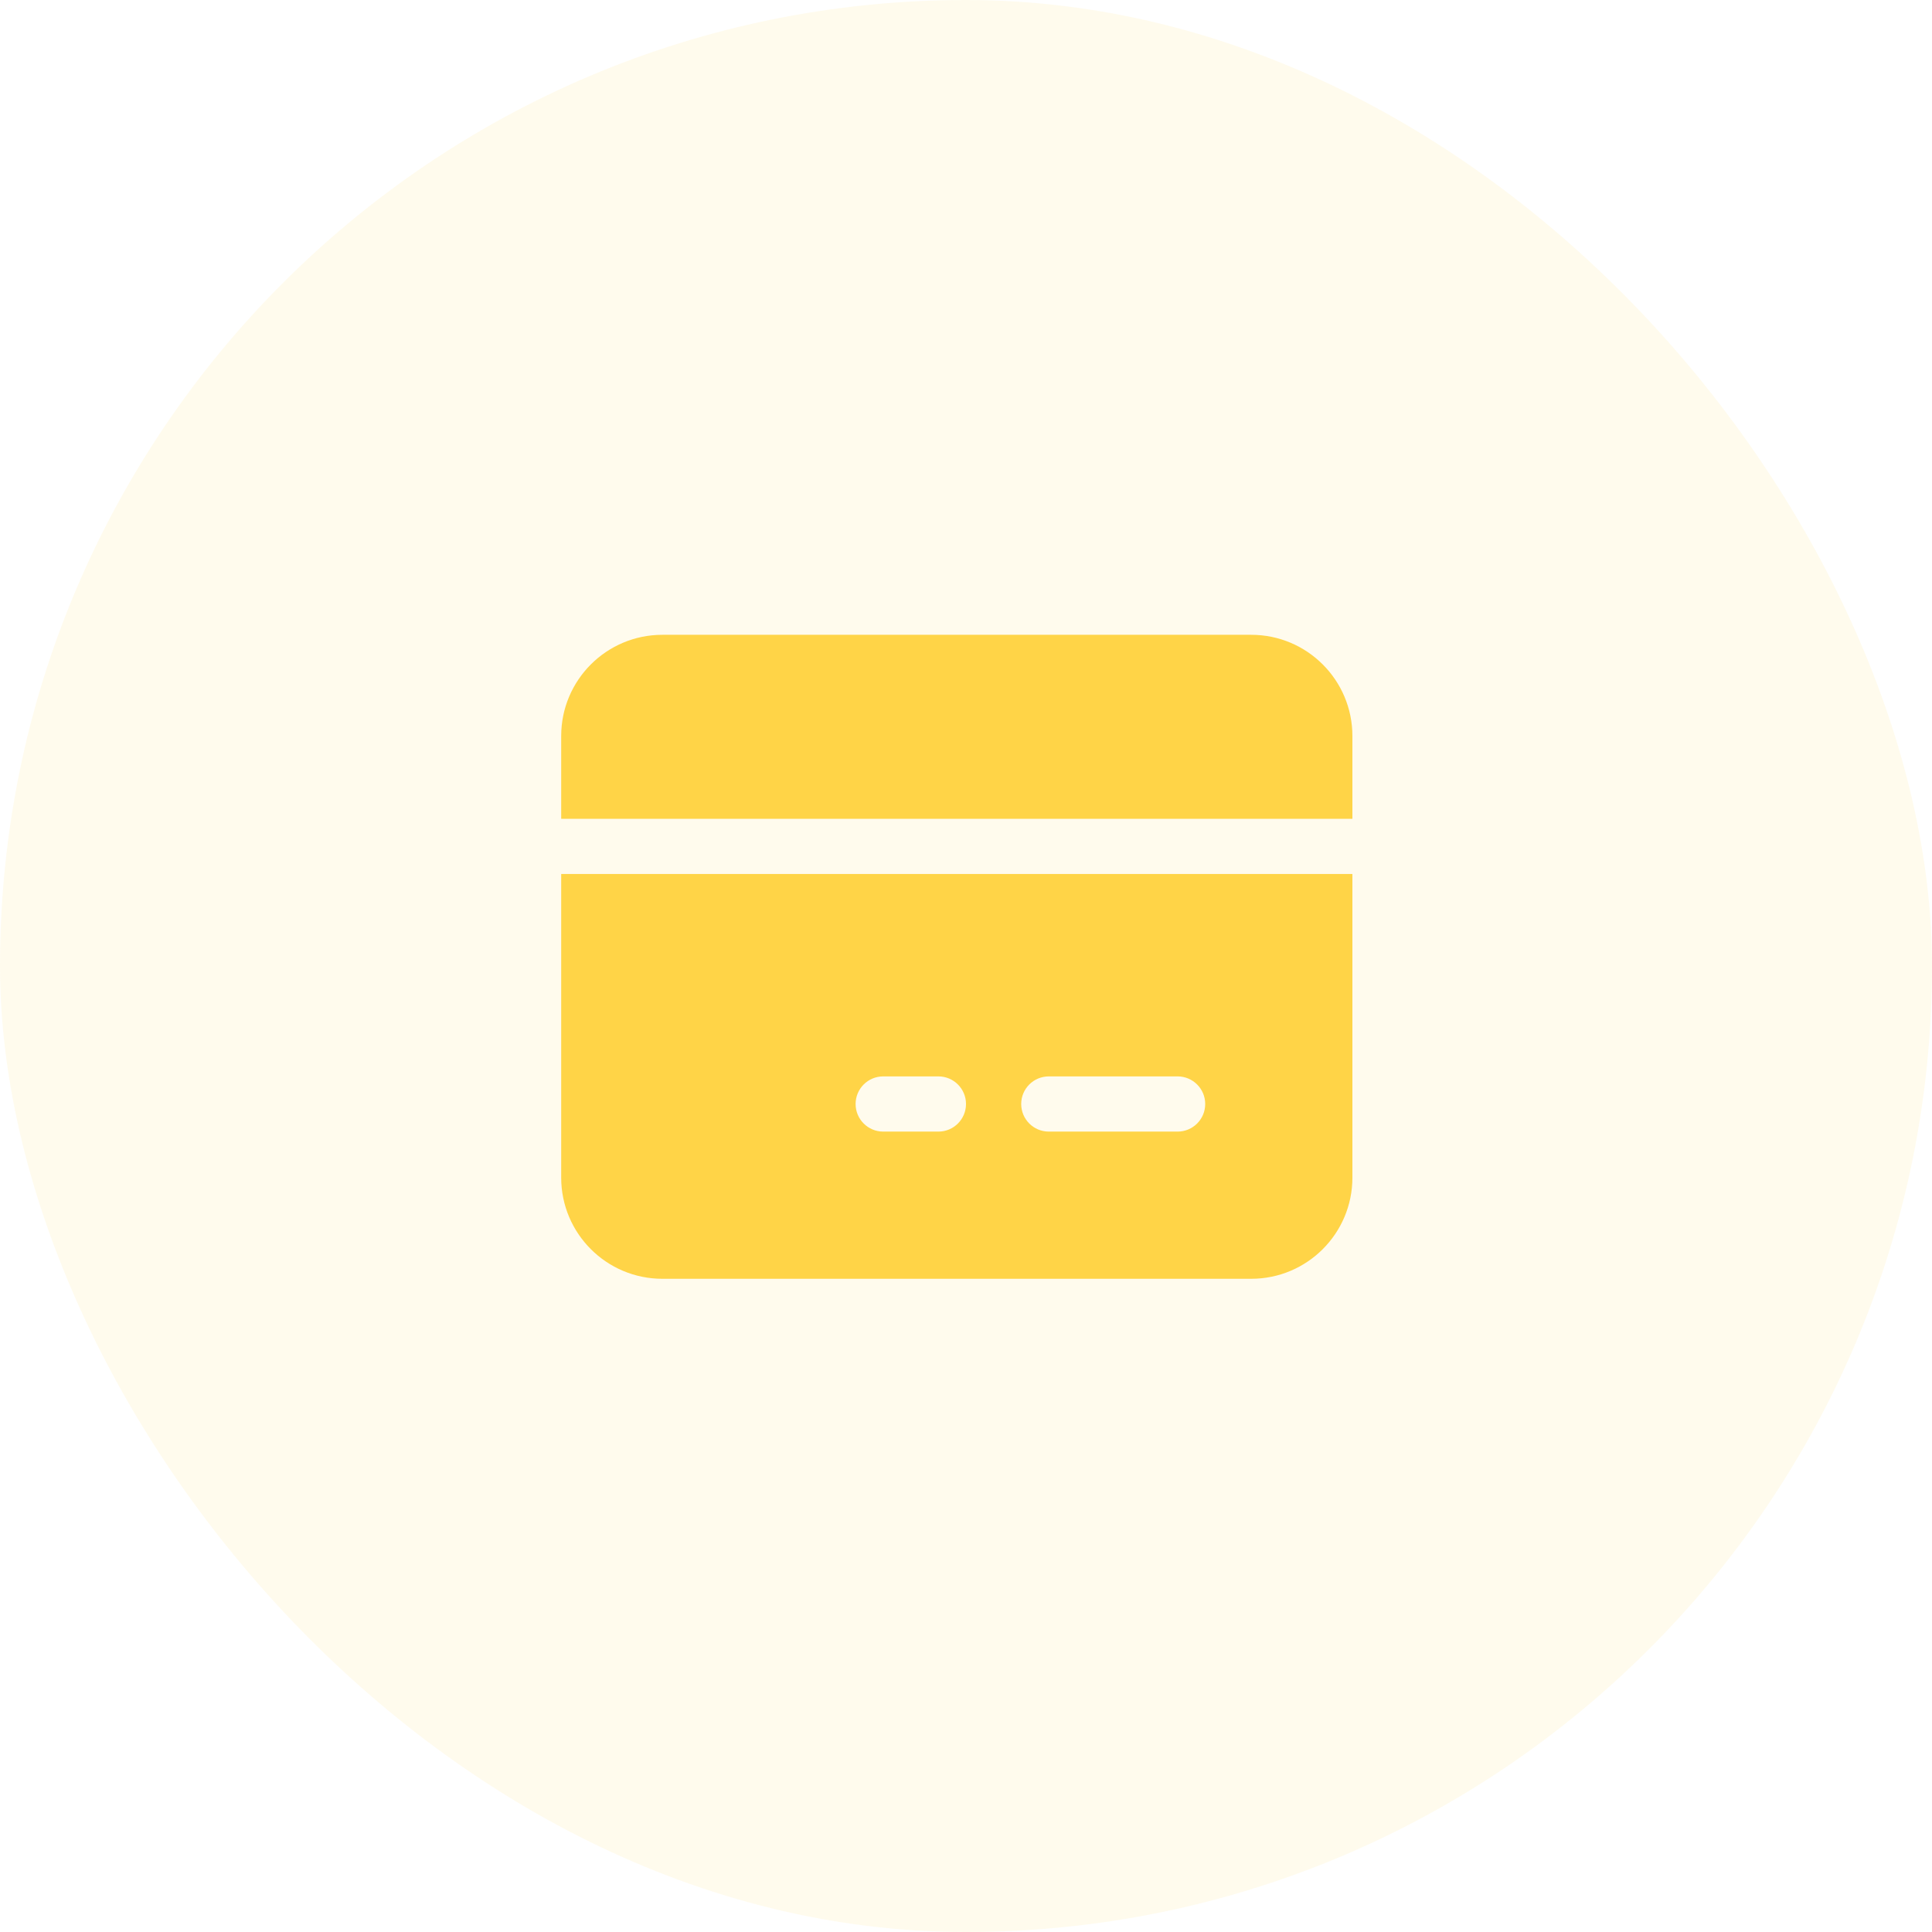 <svg width="70" height="70" viewBox="0 0 70 70" fill="none" xmlns="http://www.w3.org/2000/svg">
<rect width="70" height="70" rx="35" fill="#FFD447" fill-opacity="0.1"/>
<path fill-rule="evenodd" clip-rule="evenodd" d="M20.333 26.667C20.333 24.642 21.975 23 24 23H45.333C47.358 23 49 24.642 49 26.667V29.667H20.333V26.667ZM20.333 31.667H49V42.667C49 44.692 47.358 46.333 45.333 46.333H24C21.975 46.333 20.333 44.692 20.333 42.667V31.667ZM32 39C31.448 39 31 39.448 31 40C31 40.552 31.448 41 32 41H34C34.552 41 35 40.552 35 40C35 39.448 34.552 39 34 39H32ZM38 39C37.448 39 37 39.448 37 40C37 40.552 37.448 41 38 41H42.667C43.219 41 43.667 40.552 43.667 40C43.667 39.448 43.219 39 42.667 39H38Z" fill="#FFD447"/>
</svg>
